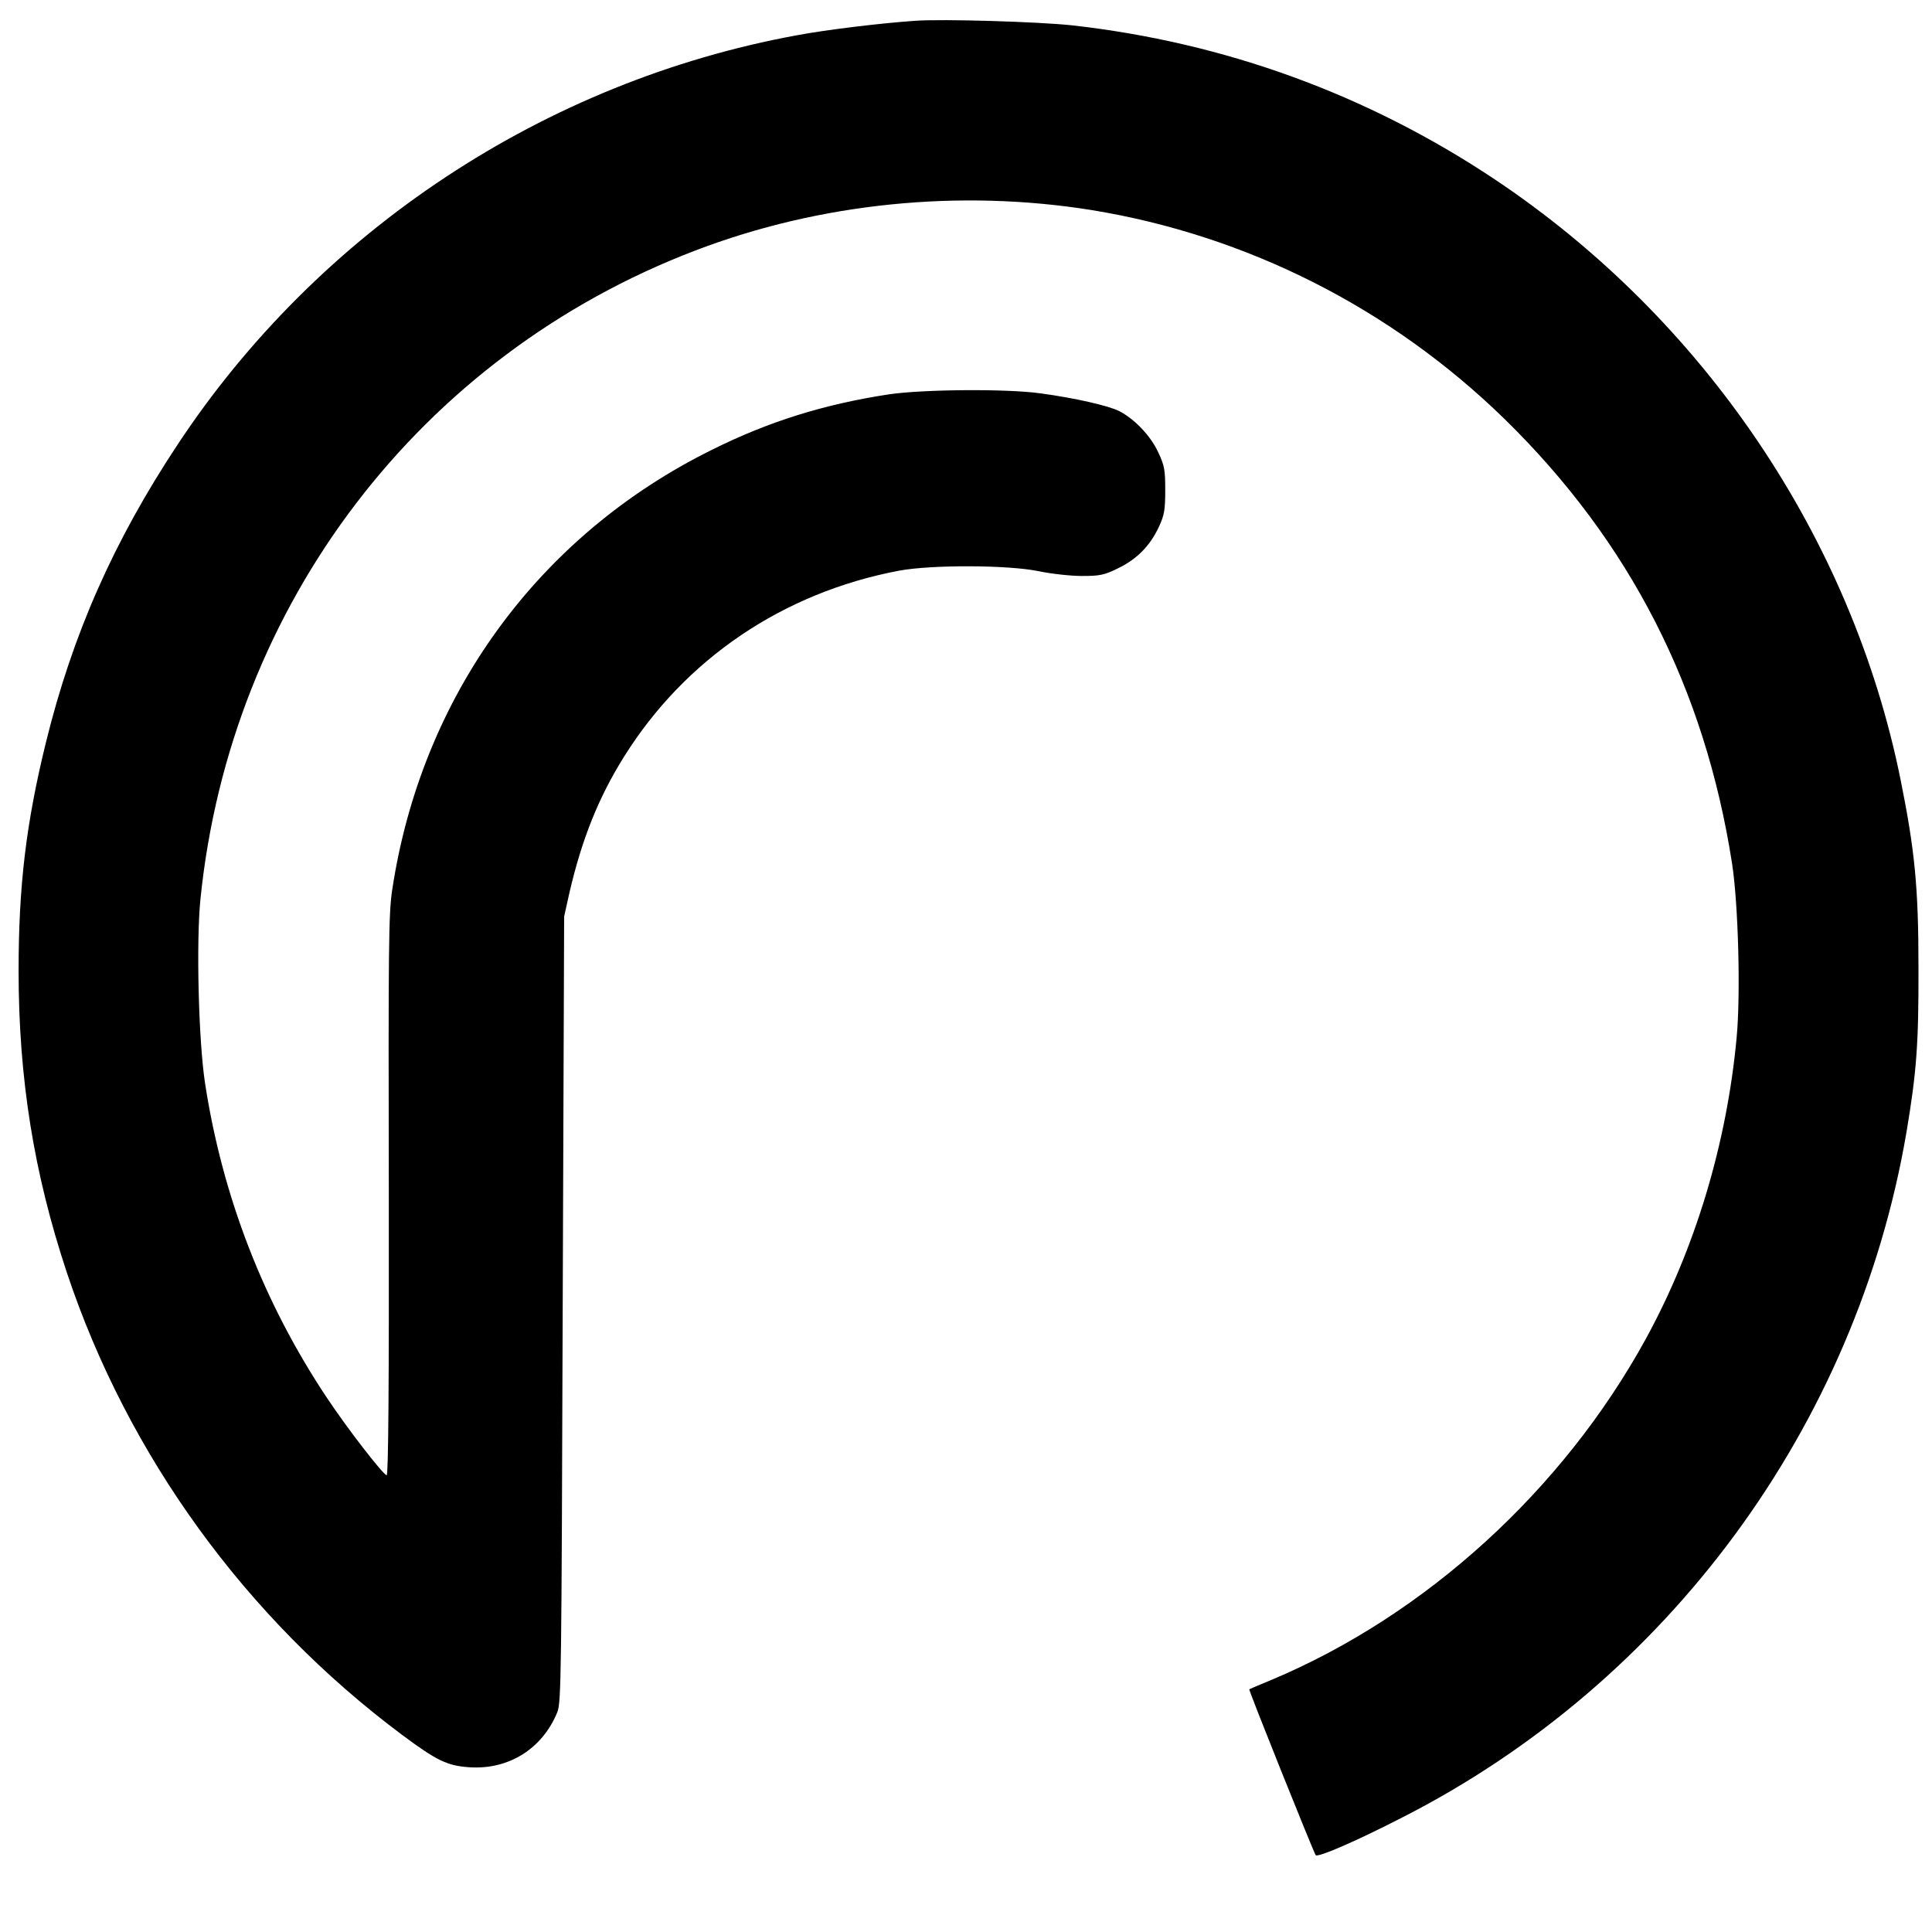 <?xml version="1.0" standalone="no"?>
<!DOCTYPE svg PUBLIC "-//W3C//DTD SVG 20010904//EN"
 "http://www.w3.org/TR/2001/REC-SVG-20010904/DTD/svg10.dtd">
<svg version="1.0" xmlns="http://www.w3.org/2000/svg"
 width="800pt" height="800pt" viewBox="0 0 800 800"
 preserveAspectRatio="xMidYMid meet">
<g transform="translate(0,800) scale(0.1,-0.1)"
fill="#000000" stroke="none">
<path d="M3790 7914 c-144 -10 -368 -37 -490 -60 -1043 -191 -1979 -809 -2564
-1694 -265 -400 -436 -787 -546 -1235 -82 -334 -113 -593 -113 -945 0 -445 63
-838 200 -1250 252 -756 740 -1430 1387 -1913 145 -108 188 -129 282 -135 162
-10 301 78 362 229 16 41 17 155 22 1669 l6 1625 22 99 c51 220 120 393 225
561 253 406 659 681 1140 772 136 25 449 24 577 -2 52 -11 133 -20 180 -20 76
0 93 4 152 33 77 38 130 92 167 171 22 48 26 69 26 151 0 84 -3 102 -29 157
-31 68 -98 138 -162 171 -44 22 -183 54 -324 73 -141 20 -488 17 -630 -4 -268
-41 -496 -112 -731 -229 -721 -356 -1204 -1021 -1325 -1823 -15 -98 -16 -233
-14 -1269 1 -804 -2 -1157 -9 -1155 -18 7 -160 190 -246 319 -263 394 -434
835 -506 1305 -27 177 -37 585 -19 762 124 1221 910 2251 2050 2686 515 197
1094 255 1641 167 643 -105 1238 -406 1708 -864 519 -507 830 -1115 943 -1841
26 -168 36 -542 19 -722 -41 -440 -172 -874 -376 -1247 -344 -627 -912 -1144
-1550 -1412 -49 -20 -91 -38 -92 -39 -4 -2 268 -679 275 -687 10 -10 165 57
358 156 1100 560 1880 1620 2088 2836 42 250 51 367 50 685 0 330 -15 483 -74
776 -202 1001 -815 1908 -1680 2486 -528 352 -1118 567 -1750 638 -139 15
-534 27 -650 19z"/>
</g>
</svg>
